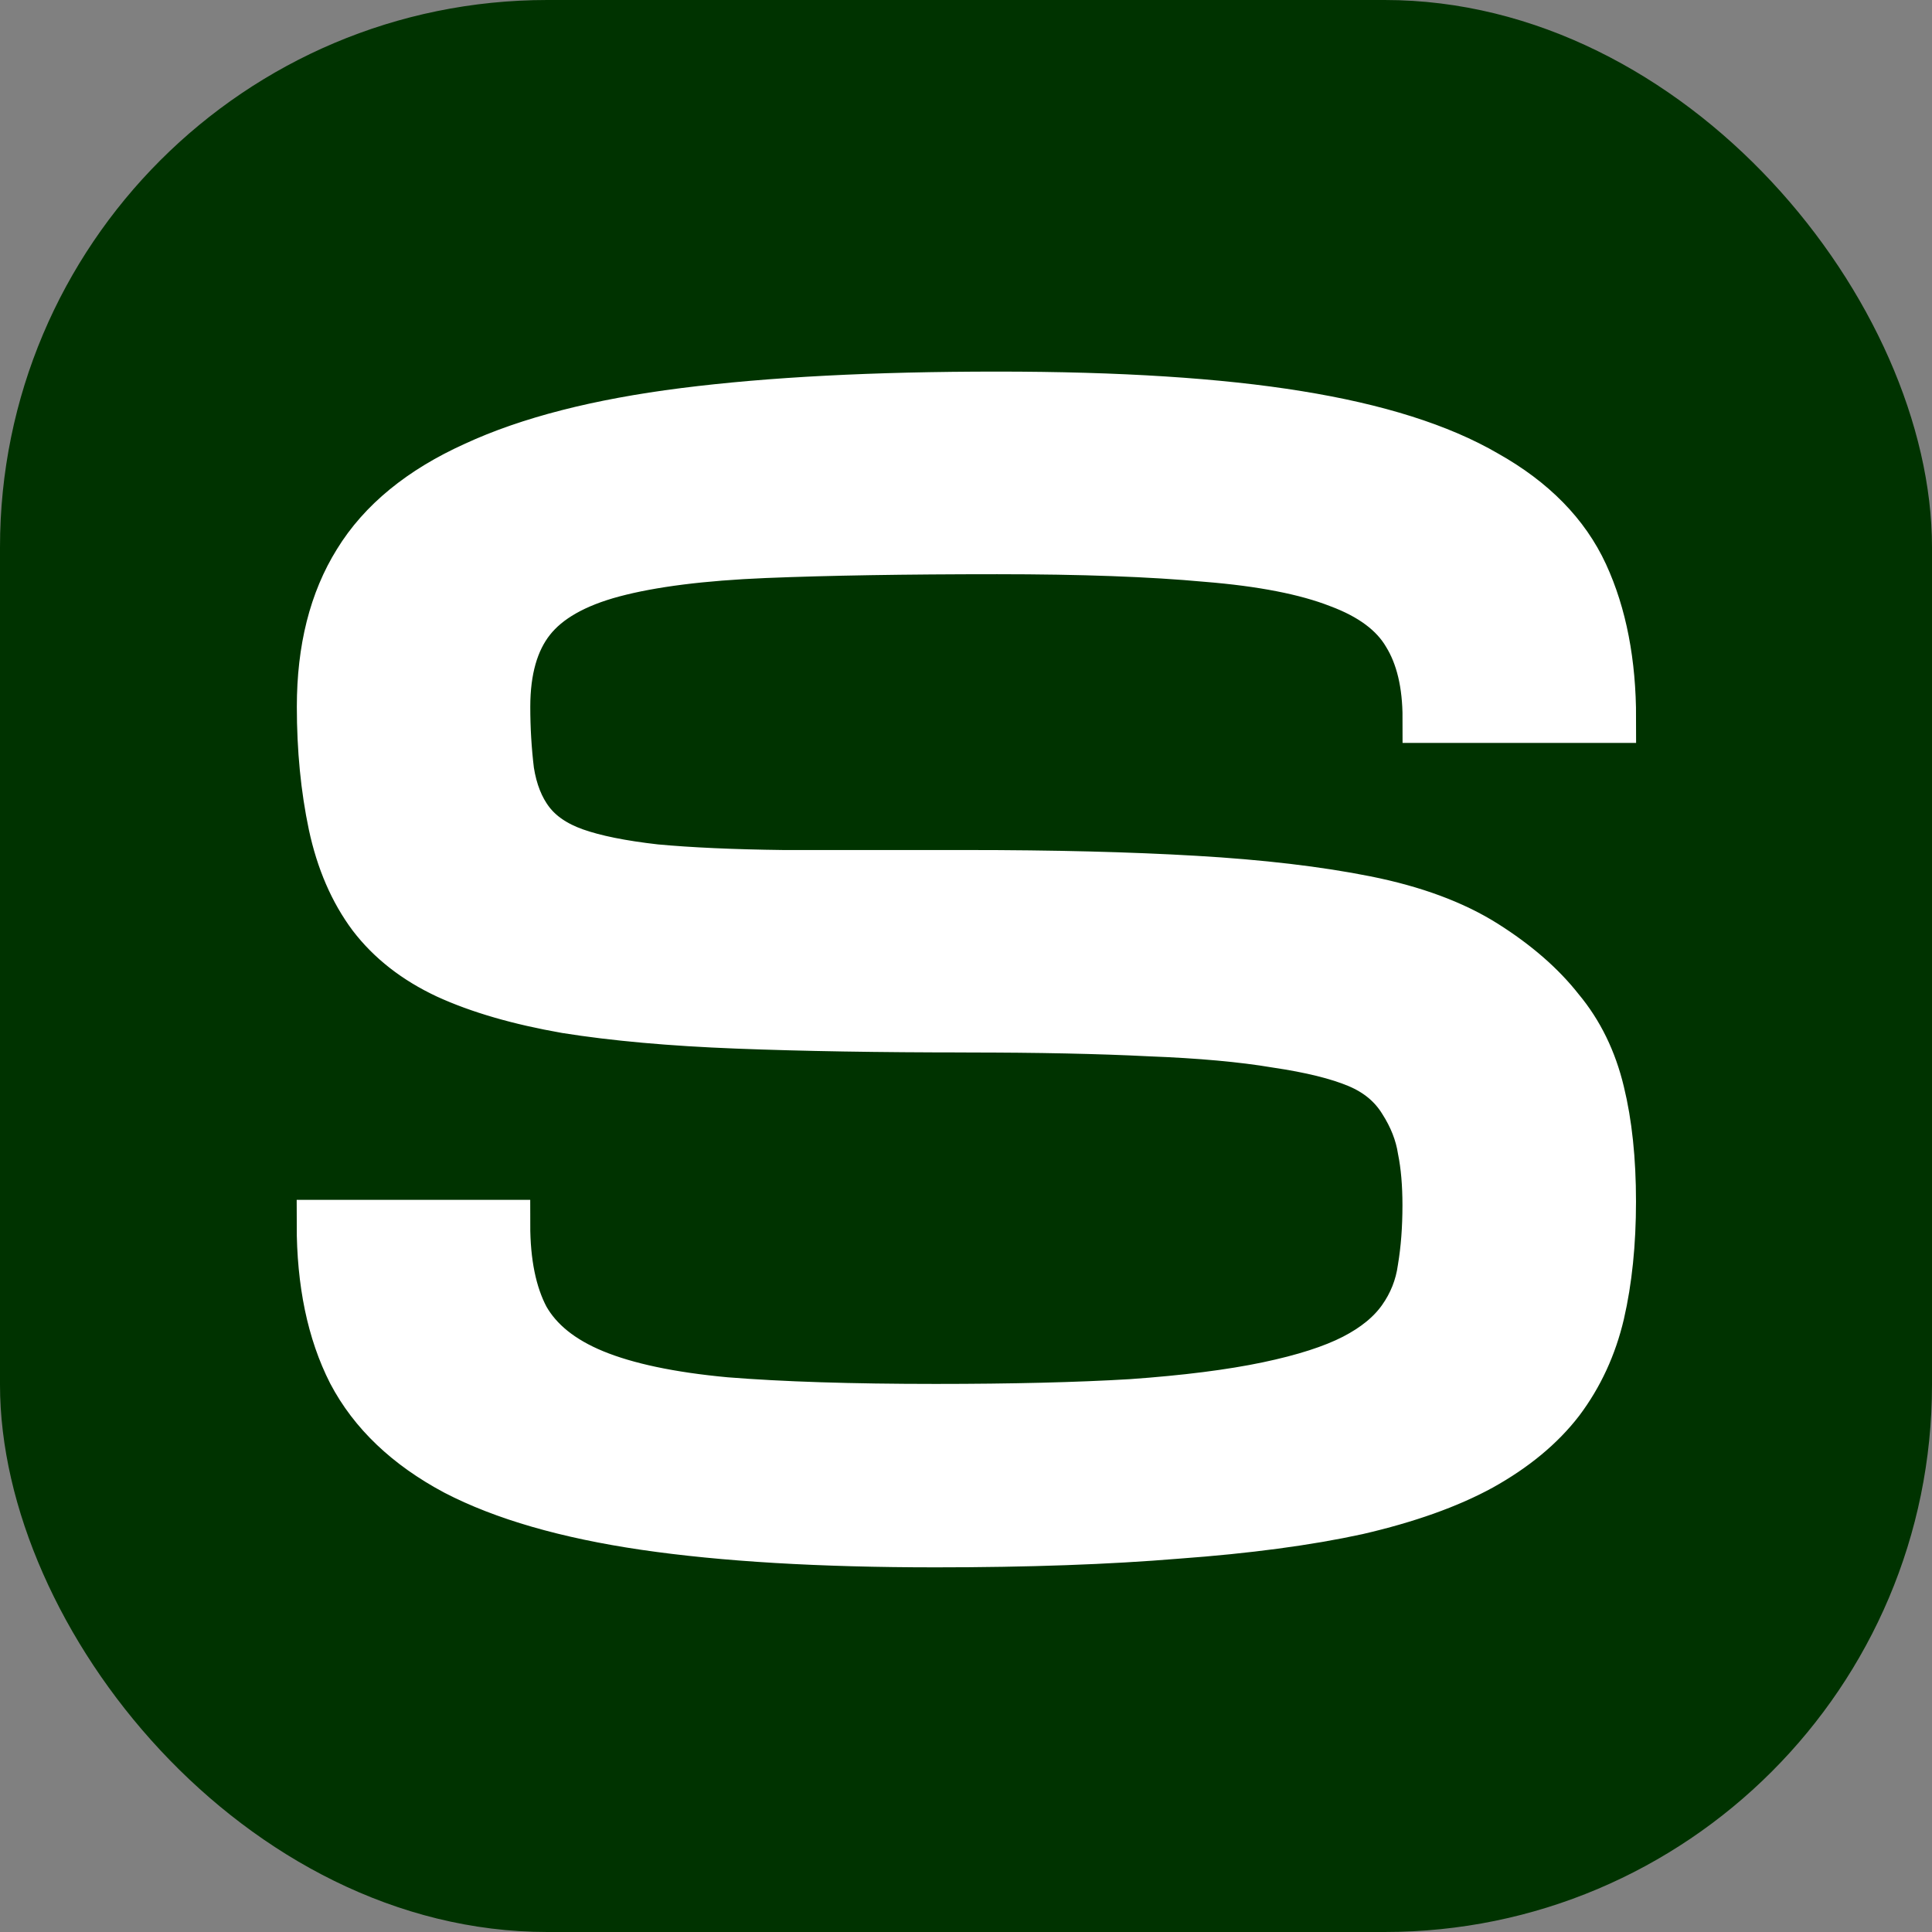 <?xml version="1.0" encoding="UTF-8" standalone="no"?>
<svg
   width="32"
   height="32"
   viewBox="0 0 32 32"
   version="1.1"
   id="SVGRoot"
   inkscape:version="1.0.2 (e86c8708, 2021-01-15)"
   sodipodi:docname="s-icon.svg"
   inkscape:export-filename="/Users/Peter/Google Drive/Steel Muse/Business/logos/favicon.png"
   inkscape:export-xdpi="94.140404"
   inkscape:export-ydpi="94.140404"
   xmlns:inkscape="http://www.inkscape.org/namespaces/inkscape"
   xmlns:sodipodi="http://sodipodi.sourceforge.net/DTD/sodipodi-0.dtd"
   xmlns:xlink="http://www.w3.org/1999/xlink"
   xmlns="http://www.w3.org/2000/svg"
   xmlns:svg="http://www.w3.org/2000/svg"
   xmlns:rdf="http://www.w3.org/1999/02/22-rdf-syntax-ns#"
   xmlns:cc="http://creativecommons.org/ns#"
   xmlns:dc="http://purl.org/dc/elements/1.1/">
  <rect x="0" y="0" width="32" height="32" fill="#808080" stroke="none"/>
  <defs
     id="defs5481">
    <linearGradient
       id="linearGradient1962"
       inkscape:swatch="gradient">
      <stop
         style="stop-color:#000000;stop-opacity:1;"
         offset="0"
         id="stop1958" />
      <stop
         style="stop-color:#000000;stop-opacity:0;"
         offset="1"
         id="stop1960" />
    </linearGradient>
    <linearGradient
       id="linearGradient1954"
       inkscape:swatch="solid">
      <stop
         style="stop-color:#000000;stop-opacity:1;"
         offset="0"
         id="stop1952" />
    </linearGradient>
    <linearGradient
       id="linearGradient1948"
       inkscape:swatch="solid">
      <stop
         style="stop-color:#000000;stop-opacity:1;"
         offset="0"
         id="stop1946" />
    </linearGradient>
    <linearGradient
       id="linearGradient1942"
       inkscape:swatch="solid">
      <stop
         style="stop-color:#ffffff;stop-opacity:1;"
         offset="0"
         id="stop1940" />
    </linearGradient>
    <linearGradient
       id="linearGradient1936"
       inkscape:swatch="solid">
      <stop
         style="stop-color:#000000;stop-opacity:1;"
         offset="0"
         id="stop1934" />
    </linearGradient>
    <linearGradient
       id="linearGradient901"
       inkscape:swatch="solid">
      <stop
         style="stop-color:#000000;stop-opacity:1;"
         offset="0"
         id="stop899" />
    </linearGradient>
    <linearGradient
       id="linearGradient895"
       inkscape:swatch="solid">
      <stop
         style="stop-color:#000000;stop-opacity:1;"
         offset="0"
         id="stop893" />
    </linearGradient>
    <linearGradient
       id="linearGradient6047"
       inkscape:swatch="solid">
      <stop
         style="stop-color:#003300;stop-opacity:1;"
         offset="0"
         id="stop6045" />
    </linearGradient>
    <linearGradient
       id="linearGradient6041"
       inkscape:swatch="solid">
      <stop
         style="stop-color:#000000;stop-opacity:1;"
         offset="0"
         id="stop6039" />
    </linearGradient>
    <linearGradient
       inkscape:collect="always"
       xlink:href="#linearGradient6047"
       id="linearGradient6049"
       x1="0"
       y1="16.062"
       x2="31.875"
       y2="16.062"
       gradientUnits="userSpaceOnUse" />
    <linearGradient
       inkscape:collect="always"
       xlink:href="#linearGradient1942"
       id="linearGradient1978"
       gradientUnits="userSpaceOnUse"
       x1="-128.108"
       y1="-162.535"
       x2="-52.107"
       y2="-162.535" />
    <linearGradient
       inkscape:collect="always"
       xlink:href="#linearGradient1942"
       id="linearGradient1980"
       gradientUnits="userSpaceOnUse"
       x1="-127.607"
       y1="-162.535"
       x2="-52.607"
       y2="-162.535" />
    <linearGradient
       inkscape:collect="always"
       xlink:href="#linearGradient1942"
       id="linearGradient1982"
       gradientUnits="userSpaceOnUse"
       x1="-128.108"
       y1="-162.535"
       x2="-52.107"
       y2="-162.535" />
    <linearGradient
       inkscape:collect="always"
       xlink:href="#linearGradient1942"
       id="linearGradient1984"
       gradientUnits="userSpaceOnUse"
       x1="-127.607"
       y1="-162.535"
       x2="-52.607"
       y2="-162.535" />
  </defs>
  <sodipodi:namedview
     id="base"
     pagecolor="#ffffff"
     bordercolor="#666666"
     borderopacity="1.0"
     inkscape:pageopacity="0.0"
     inkscape:pageshadow="2"
     inkscape:zoom="2.1047304"
     inkscape:cx="-33.831609"
     inkscape:cy="142.22425"
     inkscape:document-units="px"
     inkscape:current-layer="layer1"
     showgrid="false"
     inkscape:window-width="1600"
     inkscape:window-height="1147"
     inkscape:window-x="0"
     inkscape:window-y="25"
     inkscape:window-maximized="1"
     inkscape:grid-bbox="true"
     inkscape:document-rotation="0"
     inkscape:showpageshadow="2"
     inkscape:pagecheckerboard="0"
     inkscape:deskcolor="#d1d1d1">
    <inkscape:page
       x="0"
       y="0"
       width="32"
       height="32"
       id="page2"
       margin="0"
       bleed="0" />
  </sodipodi:namedview>
  <g
     inkscape:label="Layer 1"
     inkscape:groupmode="layer"
     id="layer1">
    <rect
       style="opacity:1;fill:url(#linearGradient6049);fill-opacity:1;stroke:none;stroke-opacity:1"
       id="rect6037"
       width="32"
       height="32"
       x="0"
       y="0"
       ry="9.066" />
    <g
       aria-label="s"
       transform="matrix(0.814,0,0,0.813,109.194,148.198)"
       style="font-style:normal;font-variant:normal;font-weight:normal;font-stretch:normal;font-size:40px;line-height:1.25;font-family:Michroma;-inkscape-font-specification:'Michroma, Normal';font-variant-ligatures:normal;font-variant-caps:normal;font-variant-numeric:normal;font-feature-settings:normal;text-align:start;letter-spacing:0px;word-spacing:0px;writing-mode:lr-tb;text-anchor:start;fill:url(#linearGradient1982);fill-opacity:1;fill-rule:evenodd;stroke:url(#linearGradient1984);stroke-width:1.002;stroke-miterlimit:4;stroke-dasharray:none;stroke-opacity:1"
       id="flowRoot1926">
      <path
         d="m -114.482,-161.344 q 2.188,0 3.73,0.078 1.543,0.059 2.578,0.234 1.055,0.156 1.66,0.41 0.605,0.254 0.918,0.762 0.312,0.488 0.391,0.996 0.098,0.488 0.098,1.133 0,0.703 -0.098,1.289 -0.078,0.566 -0.41,1.035 -0.332,0.469 -0.977,0.801 -0.645,0.332 -1.758,0.566 -1.113,0.234 -2.773,0.352 -1.641,0.098 -3.984,0.098 -2.578,0 -4.277,-0.137 -1.68,-0.156 -2.676,-0.566 -0.996,-0.41 -1.406,-1.133 -0.391,-0.742 -0.391,-1.914 h -3.75 q 0,1.777 0.625,3.008 0.645,1.23 2.109,2.012 1.465,0.762 3.848,1.113 2.402,0.352 5.918,0.352 2.812,0 4.922,-0.176 2.129,-0.156 3.652,-0.488 1.523,-0.352 2.52,-0.898 1.016,-0.566 1.602,-1.328 0.586,-0.781 0.82,-1.777 0.234,-1.016 0.234,-2.285 0,-1.27 -0.234,-2.227 -0.234,-0.977 -0.82,-1.68 -0.566,-0.723 -1.523,-1.328 -0.957,-0.605 -2.422,-0.898 -1.465,-0.293 -3.477,-0.41 -1.992,-0.117 -4.648,-0.117 -2.188,0 -3.73,0 -1.543,-0.019 -2.598,-0.117 -1.035,-0.117 -1.641,-0.332 -0.605,-0.215 -0.918,-0.625 -0.312,-0.41 -0.41,-1.035 -0.078,-0.645 -0.078,-1.309 0,-1.133 0.508,-1.777 0.508,-0.645 1.68,-0.957 1.172,-0.312 3.086,-0.391 1.914,-0.078 4.727,-0.078 2.578,0 4.258,0.156 1.699,0.137 2.695,0.527 0.996,0.371 1.387,1.035 0.41,0.664 0.41,1.719 h 3.75 q 0,-1.699 -0.566,-2.93 -0.566,-1.23 -1.992,-2.031 -1.406,-0.82 -3.828,-1.211 -2.402,-0.391 -6.113,-0.391 -3.75,0 -6.367,0.332 -2.617,0.332 -4.258,1.094 -1.641,0.742 -2.383,1.953 -0.742,1.191 -0.742,2.949 0,1.289 0.234,2.402 0.234,1.094 0.801,1.855 0.566,0.742 1.523,1.191 0.977,0.449 2.422,0.703 1.465,0.234 3.477,0.312 2.012,0.078 4.668,0.078 z"
         style="fill:url(#linearGradient1978);fill-opacity:1;fill-rule:evenodd;stroke:url(#linearGradient1980);stroke-width:1.002;stroke-miterlimit:4;stroke-dasharray:none;stroke-opacity:1"
         id="path1986" />
    </g>
  </g>
</svg>
